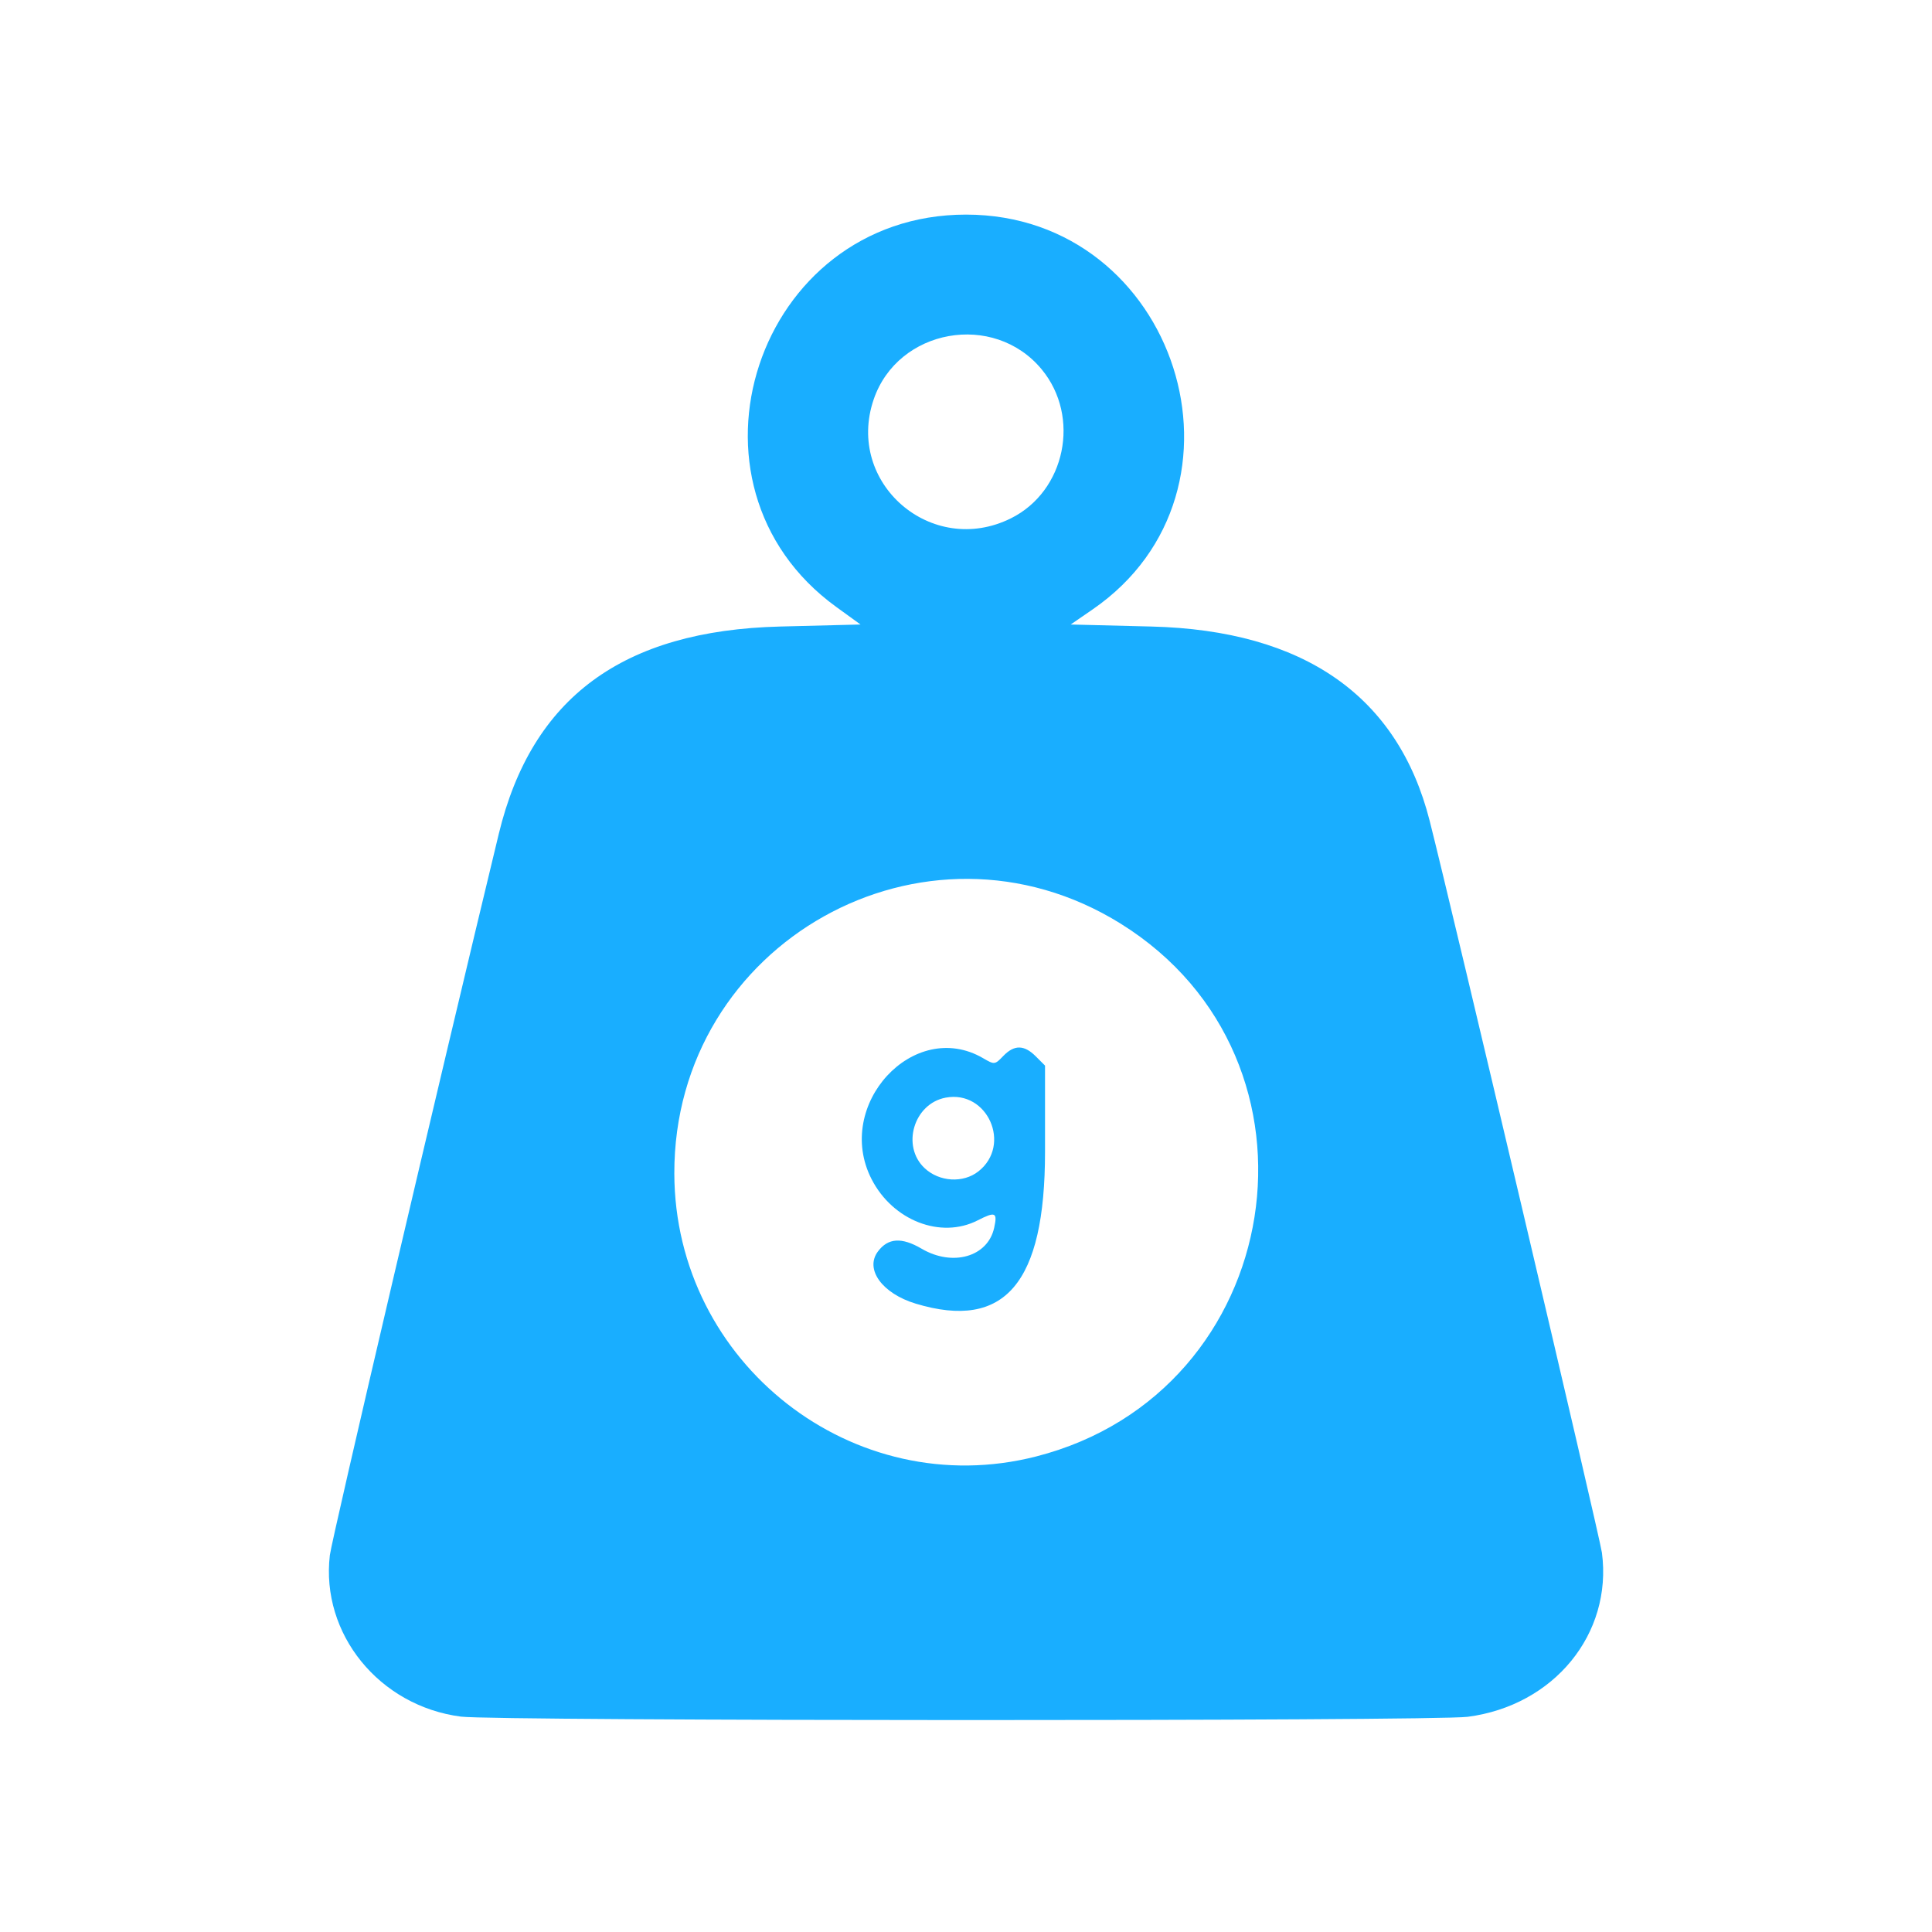<?xml version="1.0" encoding="UTF-8" standalone="no"?>
<!-- Created with Inkscape (http://www.inkscape.org/) -->

<svg
   version="1.1"
   id="svg1"
   width="512"
   height="512"
   viewBox="0 0 512 512"
   xmlns="http://www.w3.org/2000/svg"
   xmlns:svg="http://www.w3.org/2000/svg">
  <defs
     id="defs1" />
  <g
     id="g1">
    <path
       style="fill:#19aeff;fill-opacity:1"
       d="M 122.156,454.924 C 100.495,452.114 84.963,432.986 87.414,412.139 87.904,407.962 116.495,285.884 132.178,221 c 8.736,-36.142 32.853,-53.912 74.594,-54.964 L 228.044,165.5 221.621,160.846 C 176.862,128.415 200.517,56.872 256,56.872 c 55.908,0 79.336,73.133 33.524,104.652 l -5.78,3.976 21.378,0.536 c 40.419,1.014 65.345,18.408 73.749,51.464 5.978,23.516 45.102,189.748 45.659,194 2.819,21.51 -12.731,40.506 -35.585,43.472 -9.123,1.184 -257.636,1.139 -266.789,-0.049 z M 274.59,385.977 C 341.016,368.989 354.993,280.878 296.988,244.778 245.151,212.518 178.558,249.8 178.702,311 c 0.118,50.294 47.509,87.35 95.888,74.977 z M 242.707,345.49 c -8.896,-2.679 -13.571,-9.098 -10.063,-13.818 2.691,-3.62 6.304,-3.854 11.601,-0.749 8.228,4.822 17.533,2.142 19.219,-5.536 0.906,-4.126 0.338,-4.381 -4.385,-1.971 -9.775,4.987 -22.484,0.045 -28.105,-10.93 -10.065,-19.652 11.207,-42.735 29.546,-32.062 3.034,1.766 3.112,1.757 5.355,-0.573 2.911,-3.024 5.526,-2.997 8.612,0.089 l 2.455,2.455 v 22.849 c 0,34.836 -10.644,47.35 -34.236,40.246 z m 16.577,-35.058 c 8.915,-7.012 2.432,-21.627 -8.67,-19.545 -8.458,1.587 -11.814,12.86 -5.566,18.697 3.895,3.639 10.209,4.015 14.235,0.848 z m 8.649,-173.086 c 14.426,-7.189 18.494,-26.881 8.145,-39.436 -12.688,-15.393 -38.142,-10.844 -44.55,7.962 -7.544,22.141 15.374,41.954 36.405,31.474 z"
       id="path1" />
  </g>
</svg>
